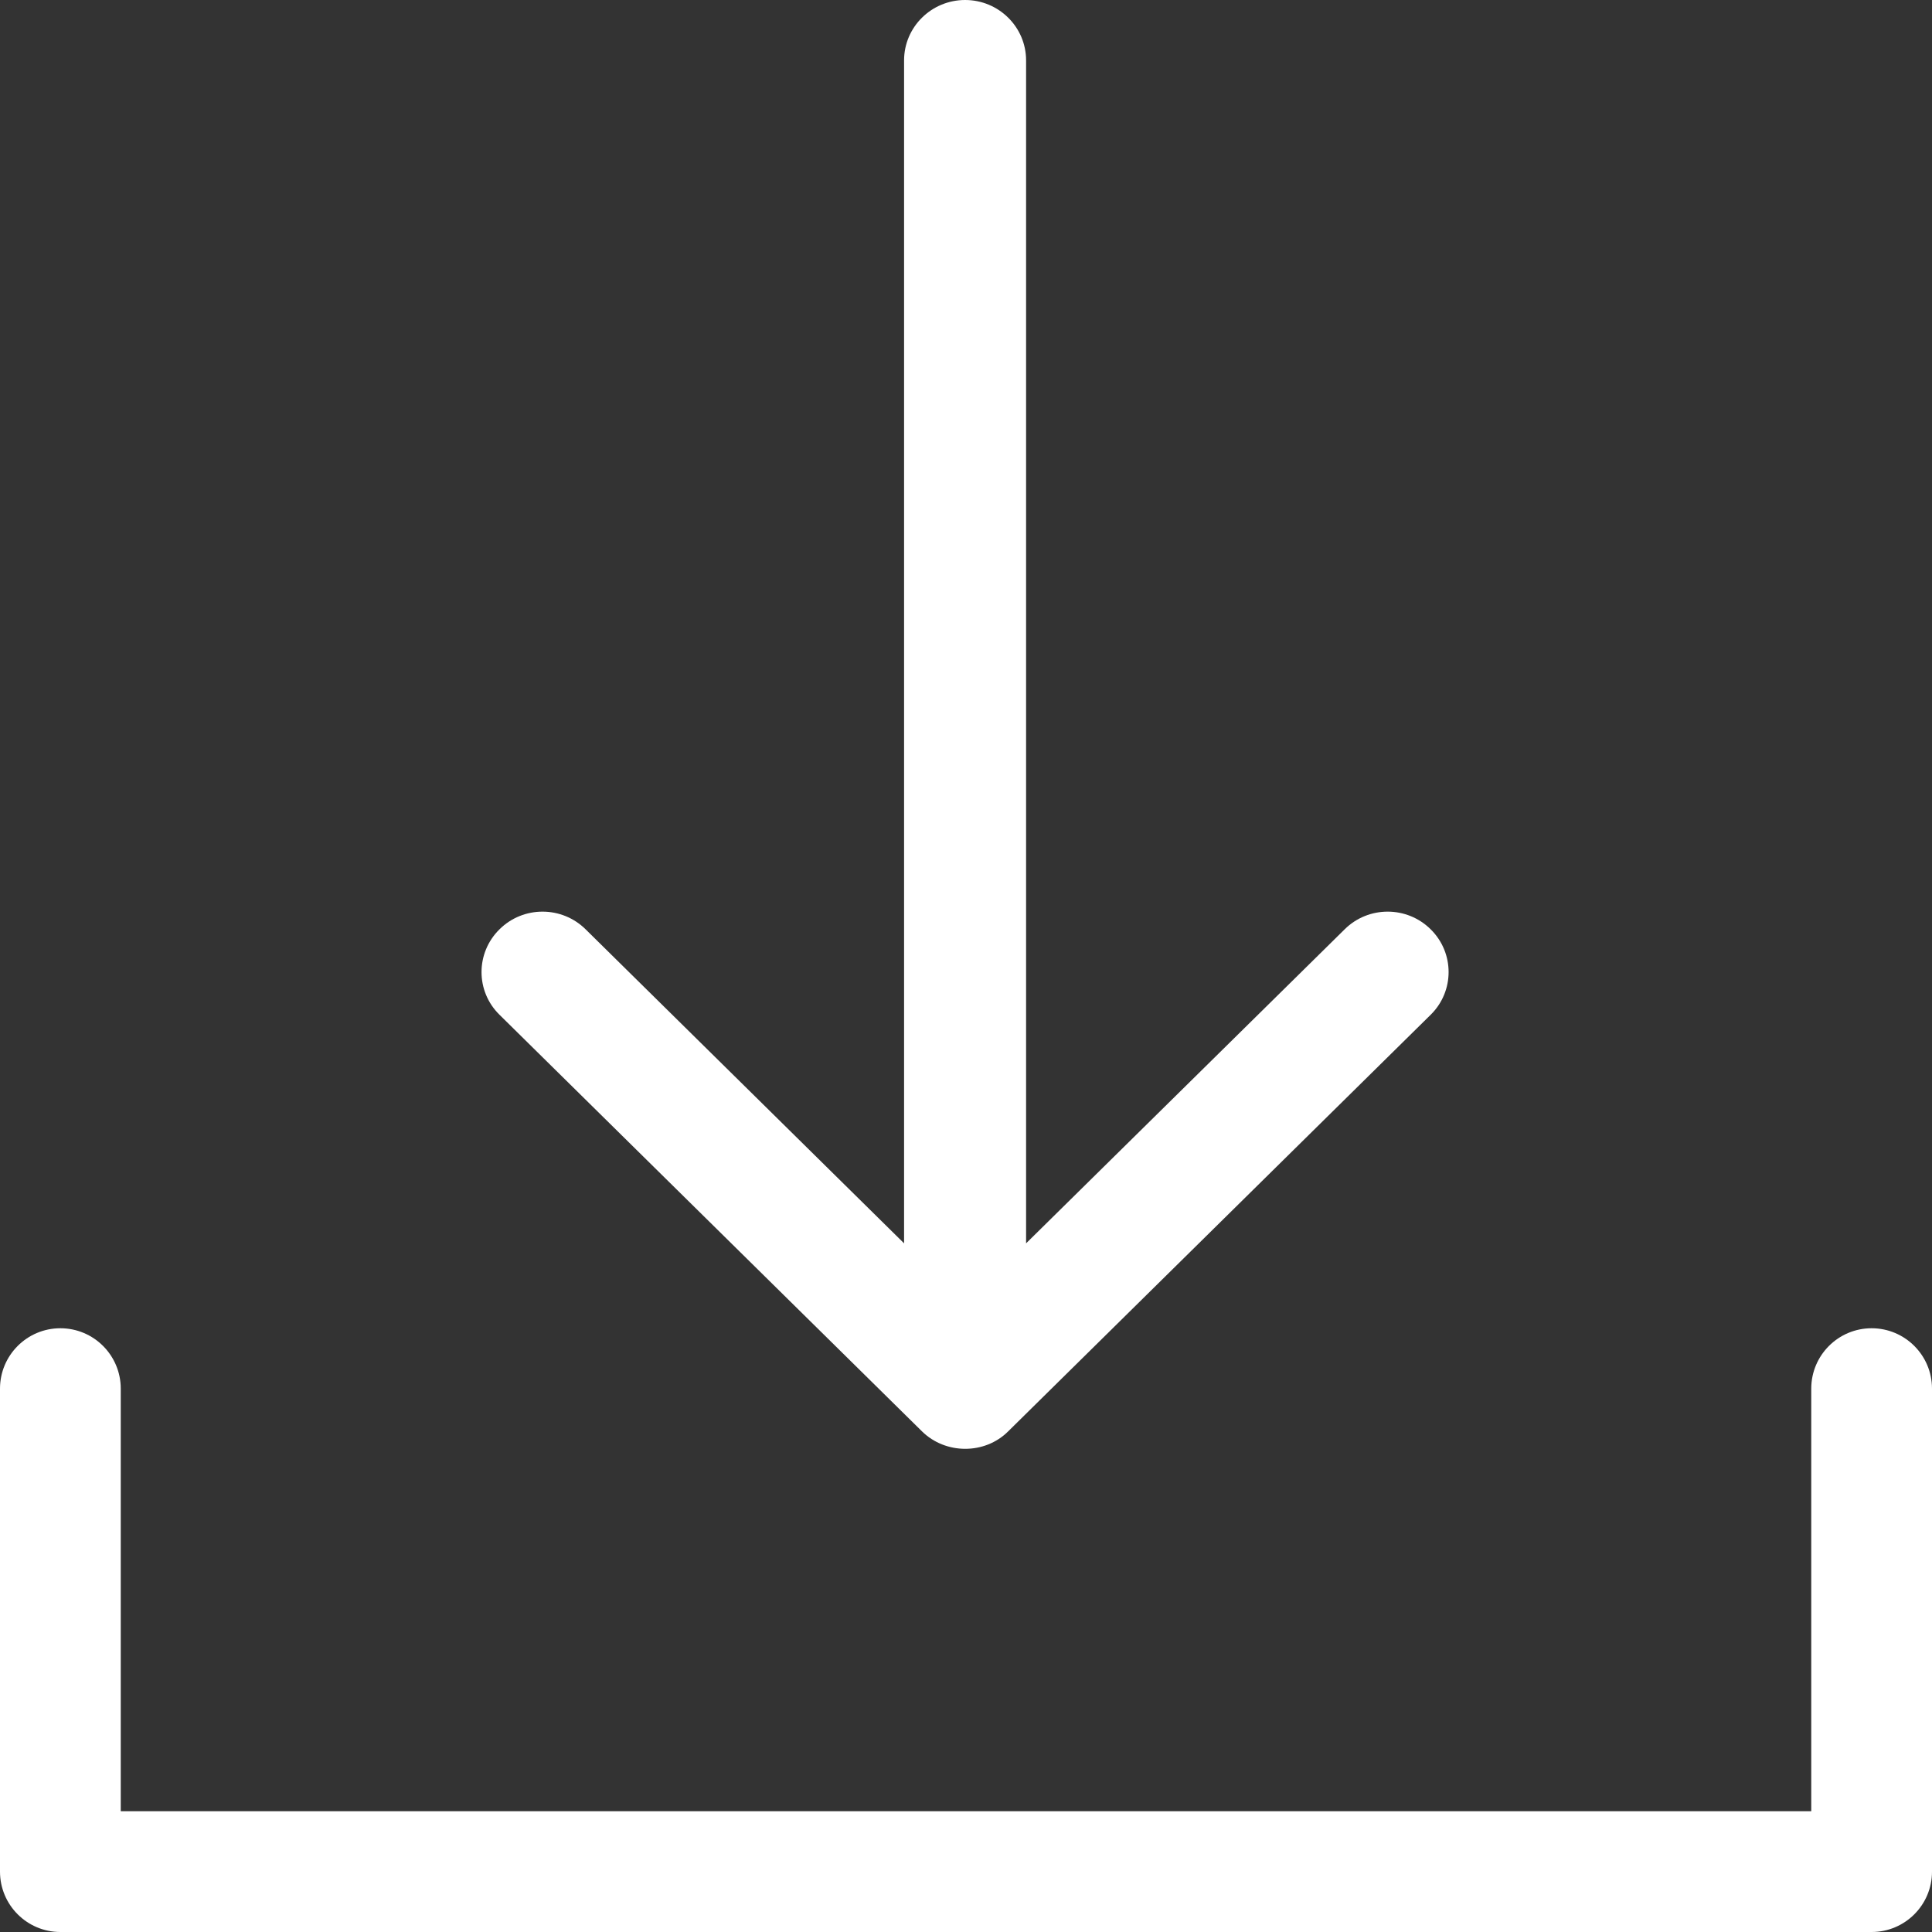 <svg width="20" height="20" viewBox="0 0 20 20" fill="none" xmlns="http://www.w3.org/2000/svg">
<rect x="0" y="0" width="20" height="20" fill="#333333" stroke="none"/>
<path d="M19.375 13.75C19.03 13.75 18.75 14.03 18.75 14.375V18.75H1.25V14.375C1.25 14.03 0.97 13.75 0.625 13.75C0.28 13.75 0 14.03 0 14.375V19.375C0 19.72 0.28 20 0.625 20H19.375C19.72 20 20 19.72 20 19.375V14.375C20 14.03 19.72 13.75 19.375 13.75Z" fill="white"/>
<path d="M9.544 14.817C9.787 15.057 10.194 15.06 10.437 14.817L14.811 10.504C15.058 10.26 15.057 9.864 14.811 9.621C14.565 9.376 14.165 9.376 13.919 9.621L10.622 12.871V0.625C10.622 0.28 10.339 0 9.991 0C9.642 0 9.359 0.28 9.359 0.625V12.871L6.063 9.621C5.816 9.376 5.416 9.376 5.17 9.621C4.923 9.865 4.923 10.261 5.17 10.504L9.544 14.817Z" fill="white"/>
</svg>
